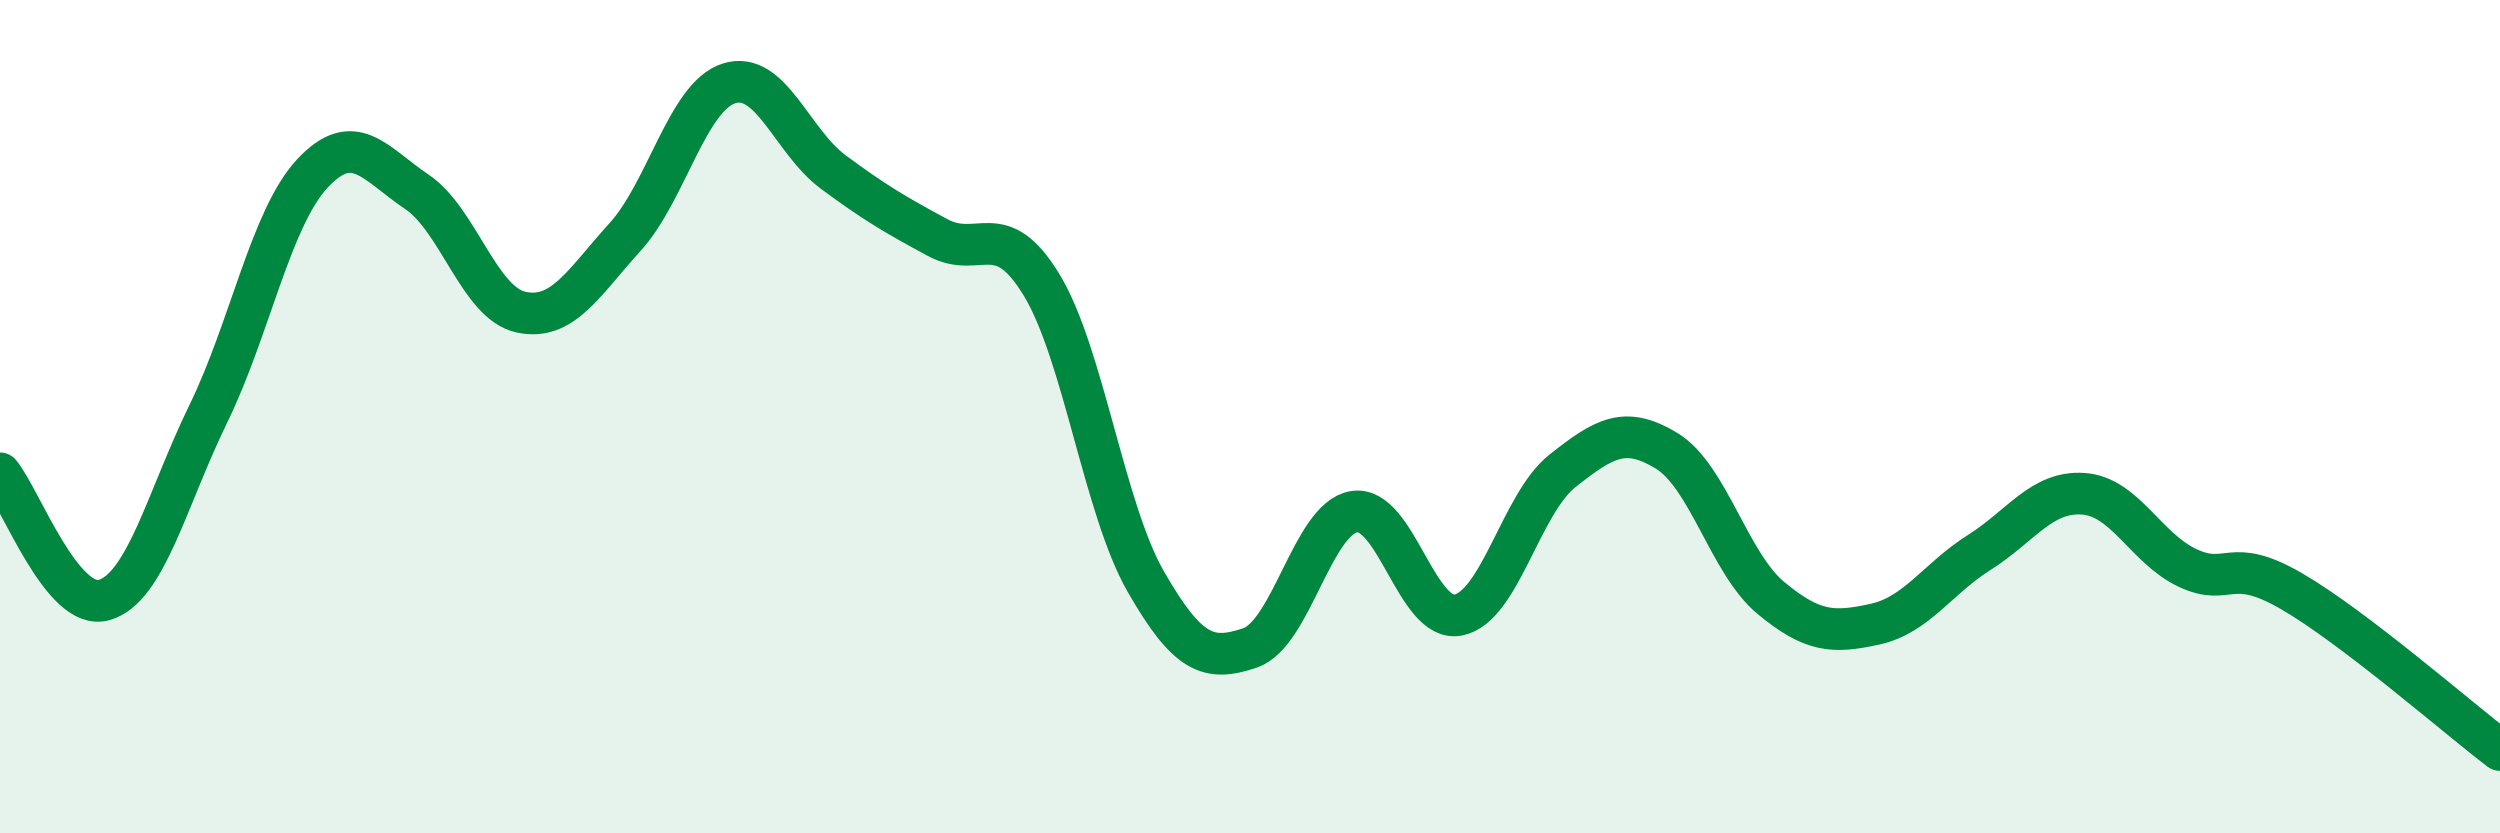 
    <svg width="60" height="20" viewBox="0 0 60 20" xmlns="http://www.w3.org/2000/svg">
      <path
        d="M 0,11.36 C 0.5,11.97 1.5,14.69 2.5,14.4 C 3.5,14.11 4,11.98 5,9.93 C 6,7.88 6.5,5.23 7.5,4.16 C 8.5,3.09 9,3.93 10,4.6 C 11,5.27 11.5,7.27 12.5,7.49 C 13.5,7.71 14,6.79 15,5.69 C 16,4.59 16.5,2.31 17.5,2 C 18.5,1.69 19,3.39 20,4.13 C 21,4.87 21.5,5.16 22.5,5.7 C 23.5,6.24 24,5.19 25,6.84 C 26,8.49 26.5,12.22 27.5,13.96 C 28.5,15.7 29,15.89 30,15.55 C 31,15.21 31.5,12.44 32.5,12.28 C 33.5,12.12 34,14.96 35,14.76 C 36,14.56 36.5,12.09 37.5,11.3 C 38.5,10.51 39,10.21 40,10.82 C 41,11.43 41.5,13.52 42.5,14.35 C 43.5,15.18 44,15.2 45,14.98 C 46,14.76 46.5,13.89 47.5,13.26 C 48.5,12.63 49,11.78 50,11.85 C 51,11.92 51.5,13.16 52.5,13.63 C 53.5,14.1 53.5,13.32 55,14.19 C 56.5,15.06 59,17.24 60,18L60 20L0 20Z"
        fill="#008740"
        opacity="0.1"
        stroke-linecap="round"
        stroke-linejoin="round"
      />
      <path
        d="M 0,11.36 C 0.5,11.97 1.5,14.69 2.5,14.4 C 3.5,14.11 4,11.98 5,9.93 C 6,7.88 6.5,5.23 7.5,4.16 C 8.5,3.09 9,3.93 10,4.6 C 11,5.27 11.5,7.27 12.5,7.49 C 13.5,7.71 14,6.79 15,5.69 C 16,4.59 16.5,2.31 17.5,2 C 18.5,1.69 19,3.39 20,4.13 C 21,4.87 21.5,5.16 22.5,5.7 C 23.5,6.24 24,5.19 25,6.84 C 26,8.49 26.5,12.22 27.5,13.96 C 28.5,15.7 29,15.89 30,15.55 C 31,15.21 31.5,12.44 32.5,12.28 C 33.5,12.12 34,14.96 35,14.76 C 36,14.56 36.5,12.09 37.5,11.3 C 38.5,10.51 39,10.21 40,10.82 C 41,11.43 41.5,13.52 42.5,14.35 C 43.5,15.18 44,15.2 45,14.98 C 46,14.76 46.5,13.89 47.5,13.26 C 48.5,12.63 49,11.78 50,11.85 C 51,11.92 51.5,13.16 52.5,13.63 C 53.5,14.1 53.5,13.32 55,14.19 C 56.5,15.06 59,17.24 60,18"
        stroke="#008740"
        stroke-width="1"
        fill="none"
        stroke-linecap="round"
        stroke-linejoin="round"
      />
    </svg>
  